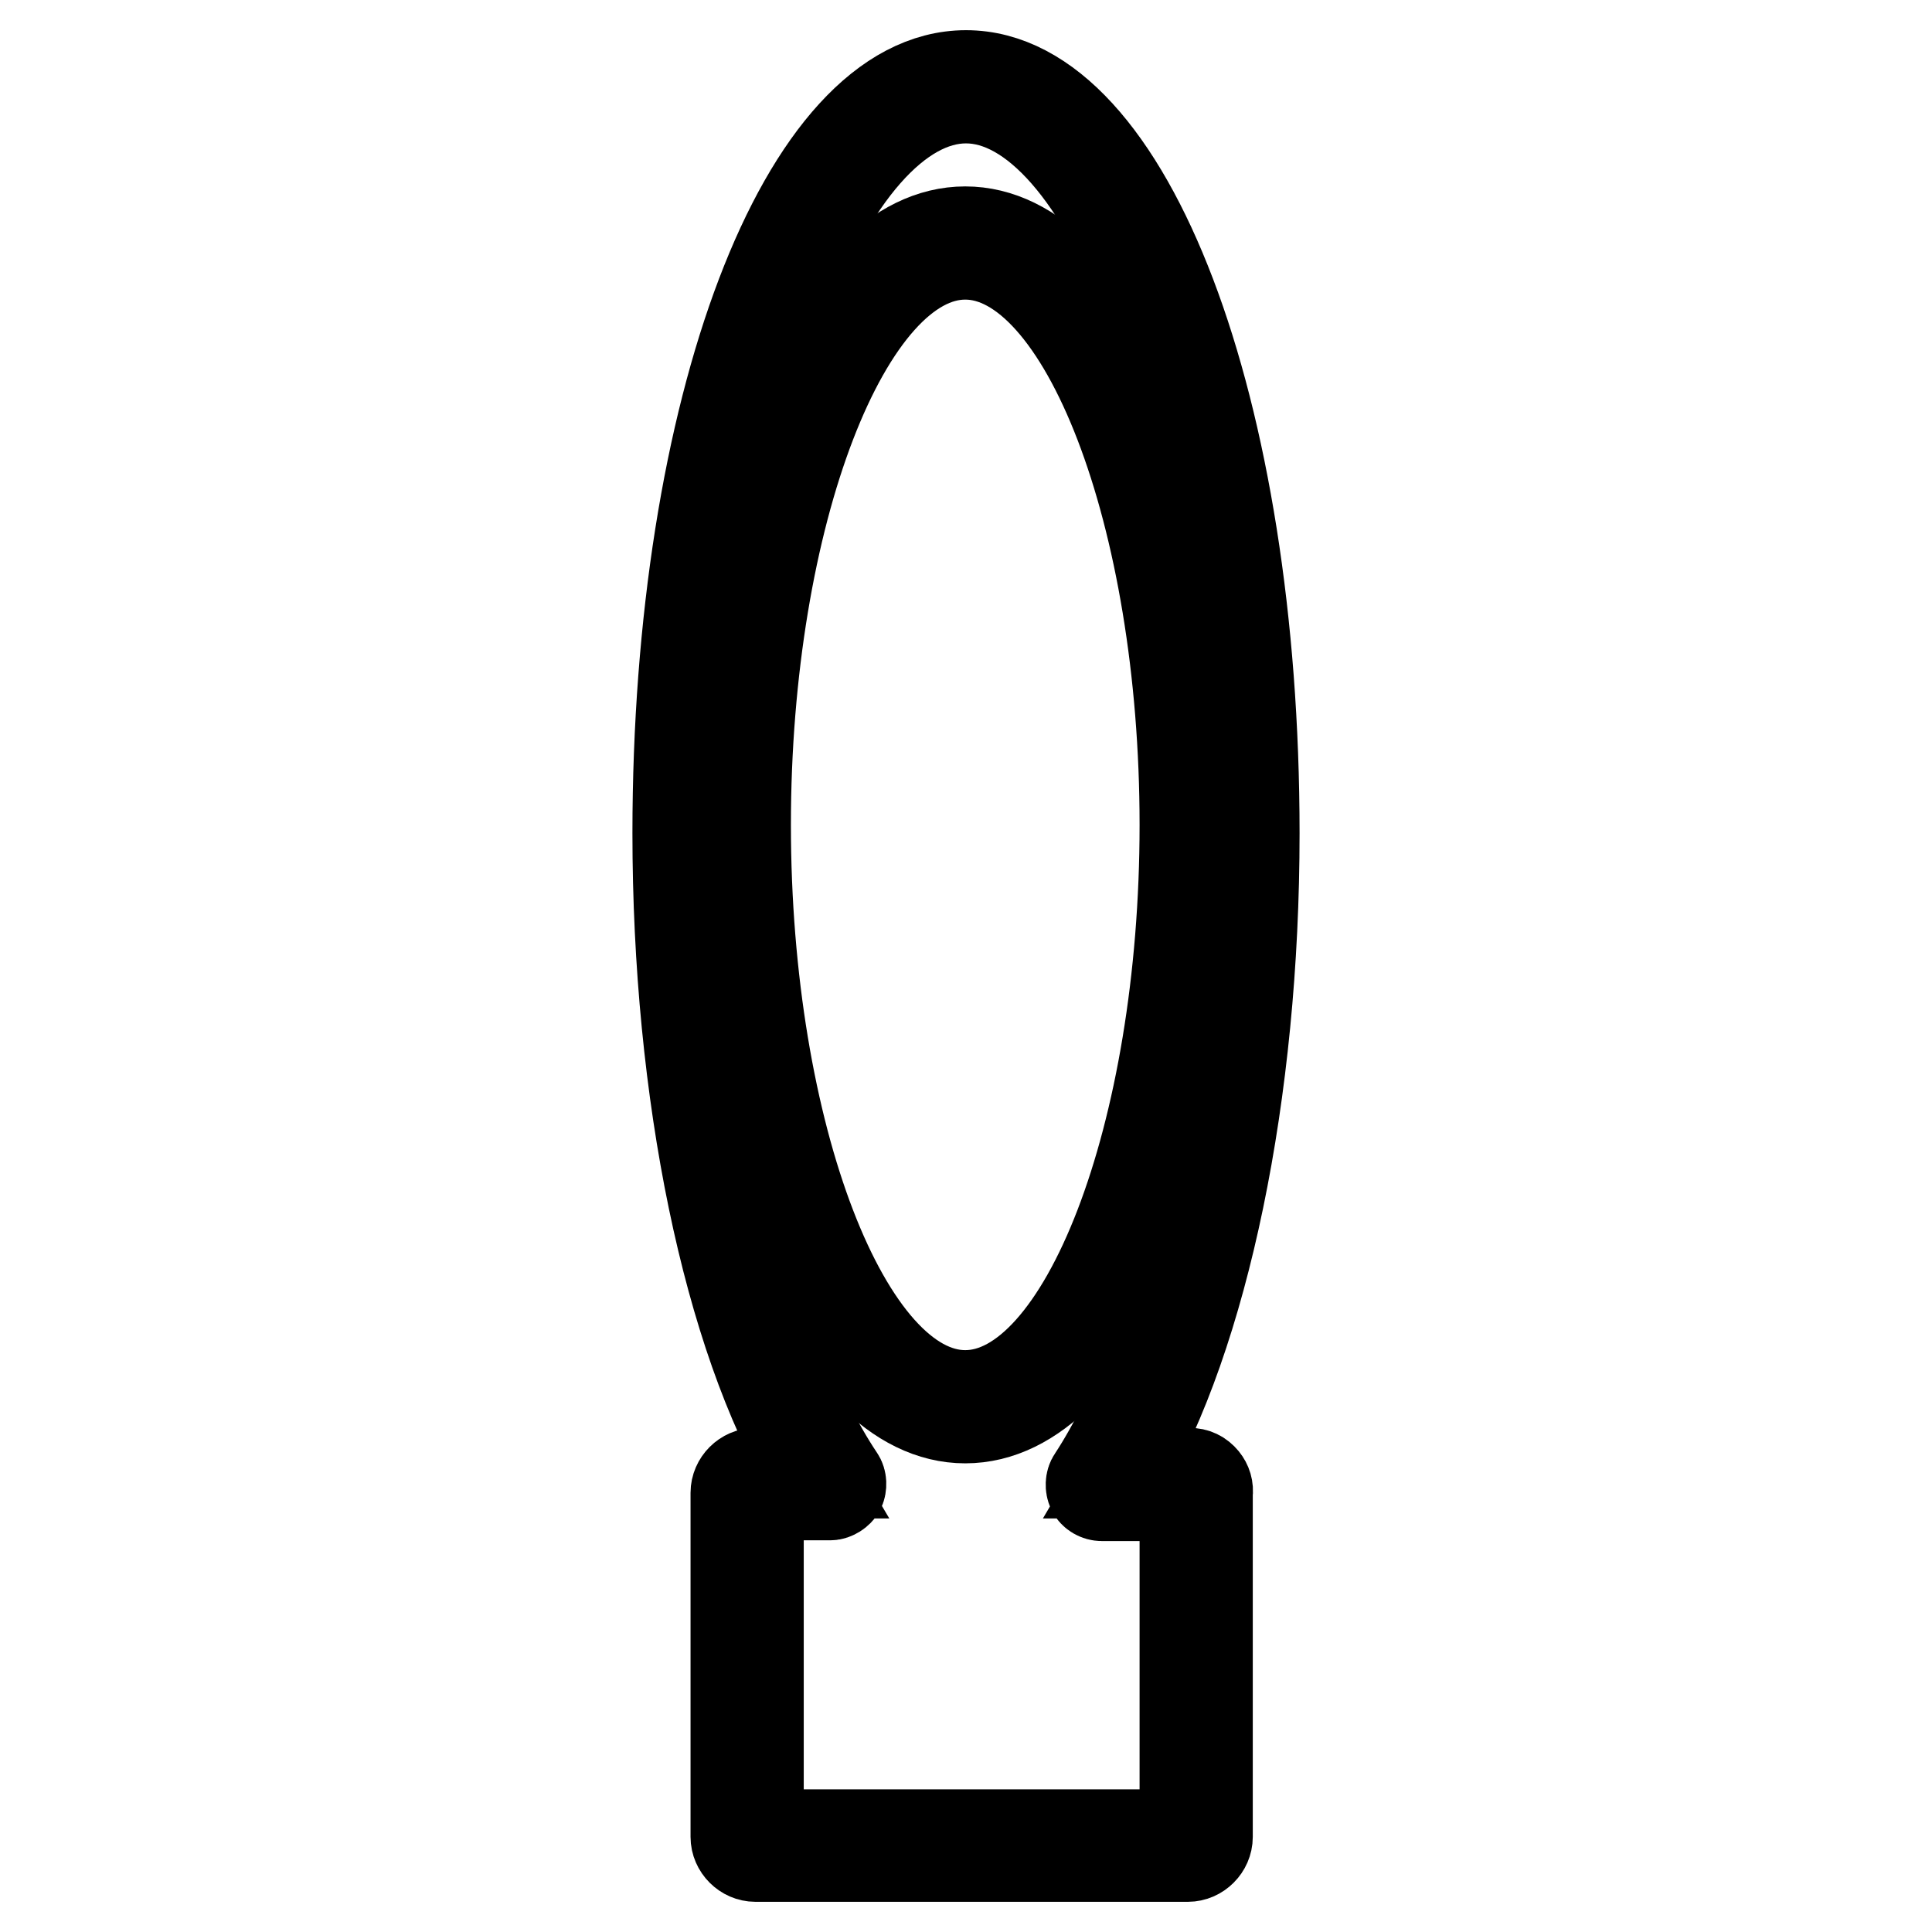 <?xml version="1.0" encoding="utf-8"?>
<!-- Svg Vector Icons : http://www.onlinewebfonts.com/icon -->
<!DOCTYPE svg PUBLIC "-//W3C//DTD SVG 1.1//EN" "http://www.w3.org/Graphics/SVG/1.1/DTD/svg11.dtd">
<svg version="1.1" xmlns="http://www.w3.org/2000/svg" xmlns:xlink="http://www.w3.org/1999/xlink" x="0px" y="0px" viewBox="0 0 256 256" enable-background="new 0 0 256 256" xml:space="preserve">
<g> <path stroke-width="12" fill-opacity="0" stroke="#000000"  d="M157.4,246h-57.3c-1.4,0-2.6-1.2-2.6-2.6v-45.6c0-1.4,1.2-2.6,2.6-2.6h7.2c-10.8-18.2-17.5-50.3-17.5-84.8 C89.8,54.1,106.6,10,128,10s38.2,44.1,38.2,100.4c0,34.4-6.7,66.5-17.5,84.8h8.9c0.8,0,1.4,0.3,1.9,0.9c0.4,0.5,0.6,1.1,0.5,1.8 v45.5C160,244.8,158.8,246,157.4,246z M100.5,243.1H157v-44.9h-11c-0.5,0-1.1-0.3-1.3-0.8c-0.2-0.4-0.2-1.1,0.1-1.5 c11.4-17.4,18.5-50.1,18.5-85.4c0-26.3-3.8-50.8-10.7-69.4C146,23.3,137,13,128,13s-18,10.2-24.6,28c-6.9,18.5-10.7,43.2-10.7,69.4 c0,35.5,7,68.2,18.5,85.4c0.3,0.4,0.3,1.1,0.1,1.5c-0.2,0.4-0.8,0.8-1.3,0.8h-9.5V243.1z"/> <path stroke-width="12" fill-opacity="0" stroke="#000000"  d="M127.9,187.9c-18,0-32.1-34.5-32.1-78.6c0-44.1,14.1-78.6,32.1-78.6S160,65.2,160,109.3 C160,153.4,146,187.9,127.9,187.9z M127.9,33.7c-15.8,0-29.1,34.6-29.1,75.6c0,41,13.3,75.6,29.1,75.6c15.8,0,29.1-34.6,29.1-75.6 C157,68.3,143.7,33.7,127.9,33.7z"/></g>
</svg>